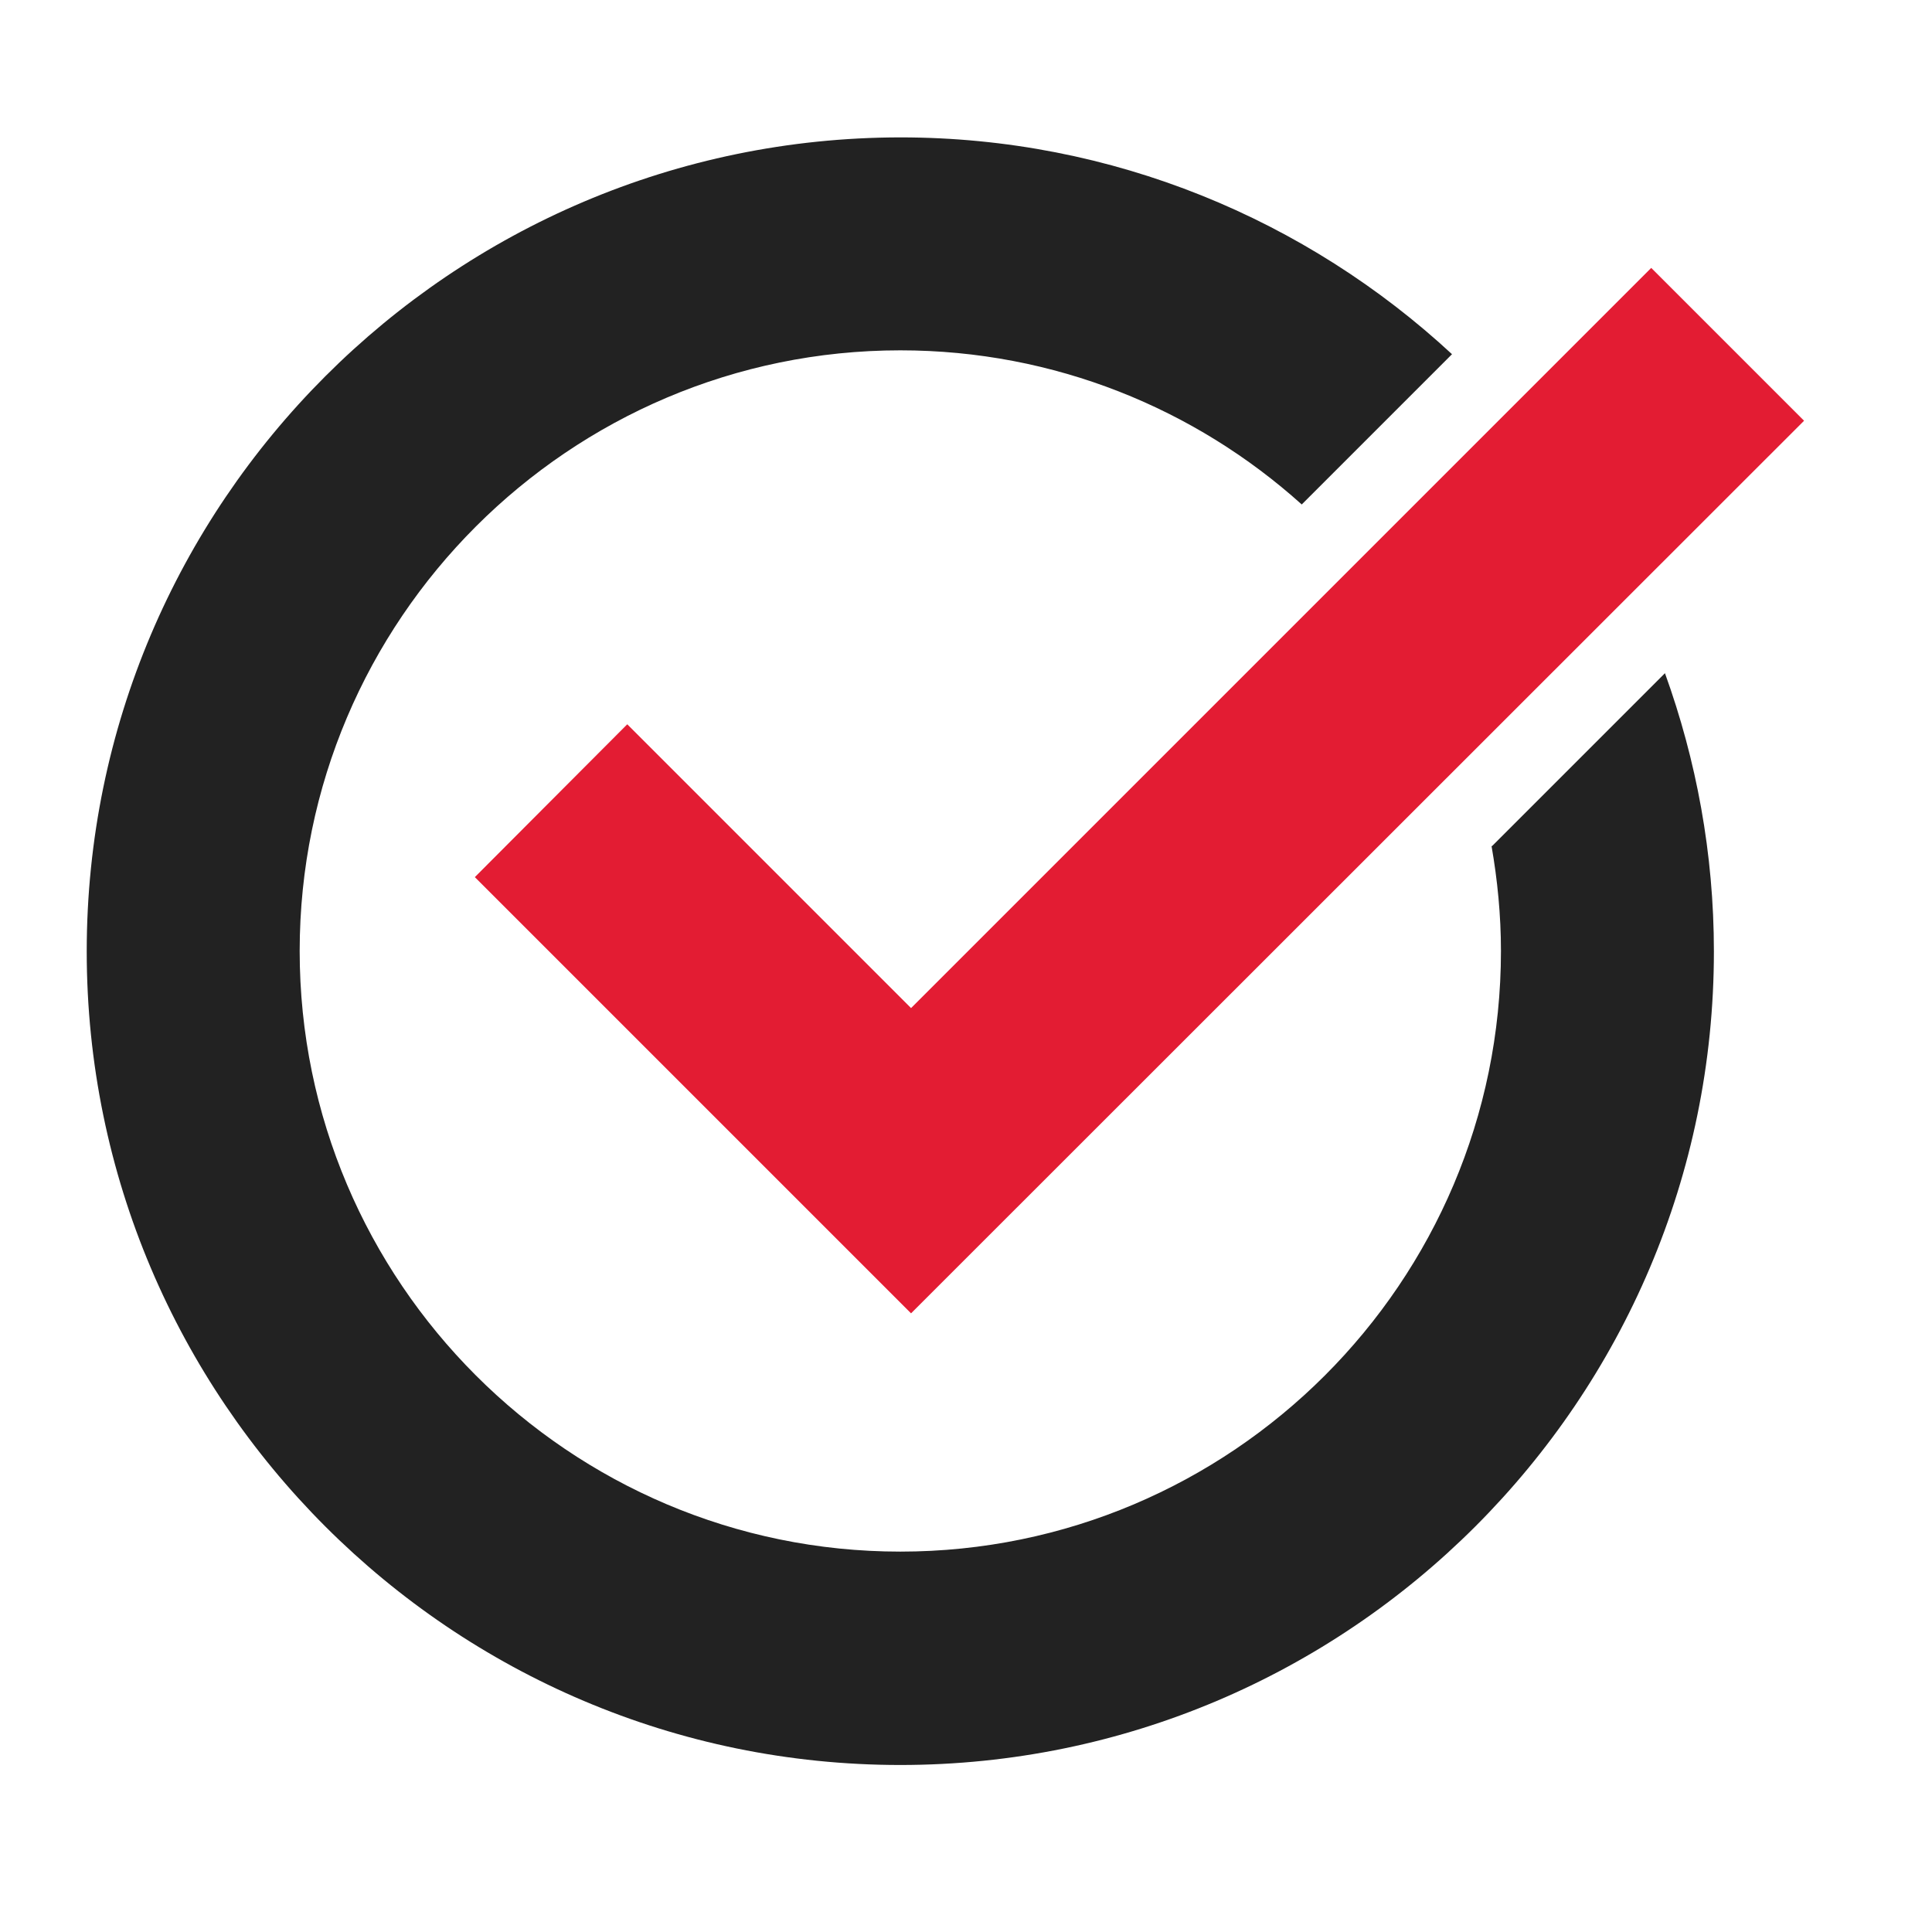 <?xml version="1.0" encoding="UTF-8"?>
<svg id="Ebene_1" data-name="Ebene 1" xmlns="http://www.w3.org/2000/svg" viewBox="0 0 45 45">
  <defs>
    <style>
      .cls-1 {
        fill: #e31c33;
      }

      .cls-2 {
        fill: #222;
      }
    </style>
  </defs>
  <polygon class="cls-1" points="21.22 23.48 14.61 16.87 11.06 20.43 21.22 30.59 42.02 9.8 38.46 6.24 21.22 23.48"/>
  <path class="cls-2" d="M34.74,19.7c.14,.8,.22,1.62,.22,2.45,0,7.72-6.28,13.99-13.99,13.99s-13.99-6.28-13.99-13.99,6.28-13.99,13.99-13.99c3.59,0,6.87,1.36,9.35,3.59l3.5-3.5c-3.38-3.13-7.9-5.05-12.85-5.05C10.52,3.21,2.02,11.71,2.02,22.16s8.5,18.95,18.95,18.95,18.95-8.5,18.95-18.95c0-2.28-.41-4.46-1.14-6.48l-4.03,4.03Z"/>
</svg>